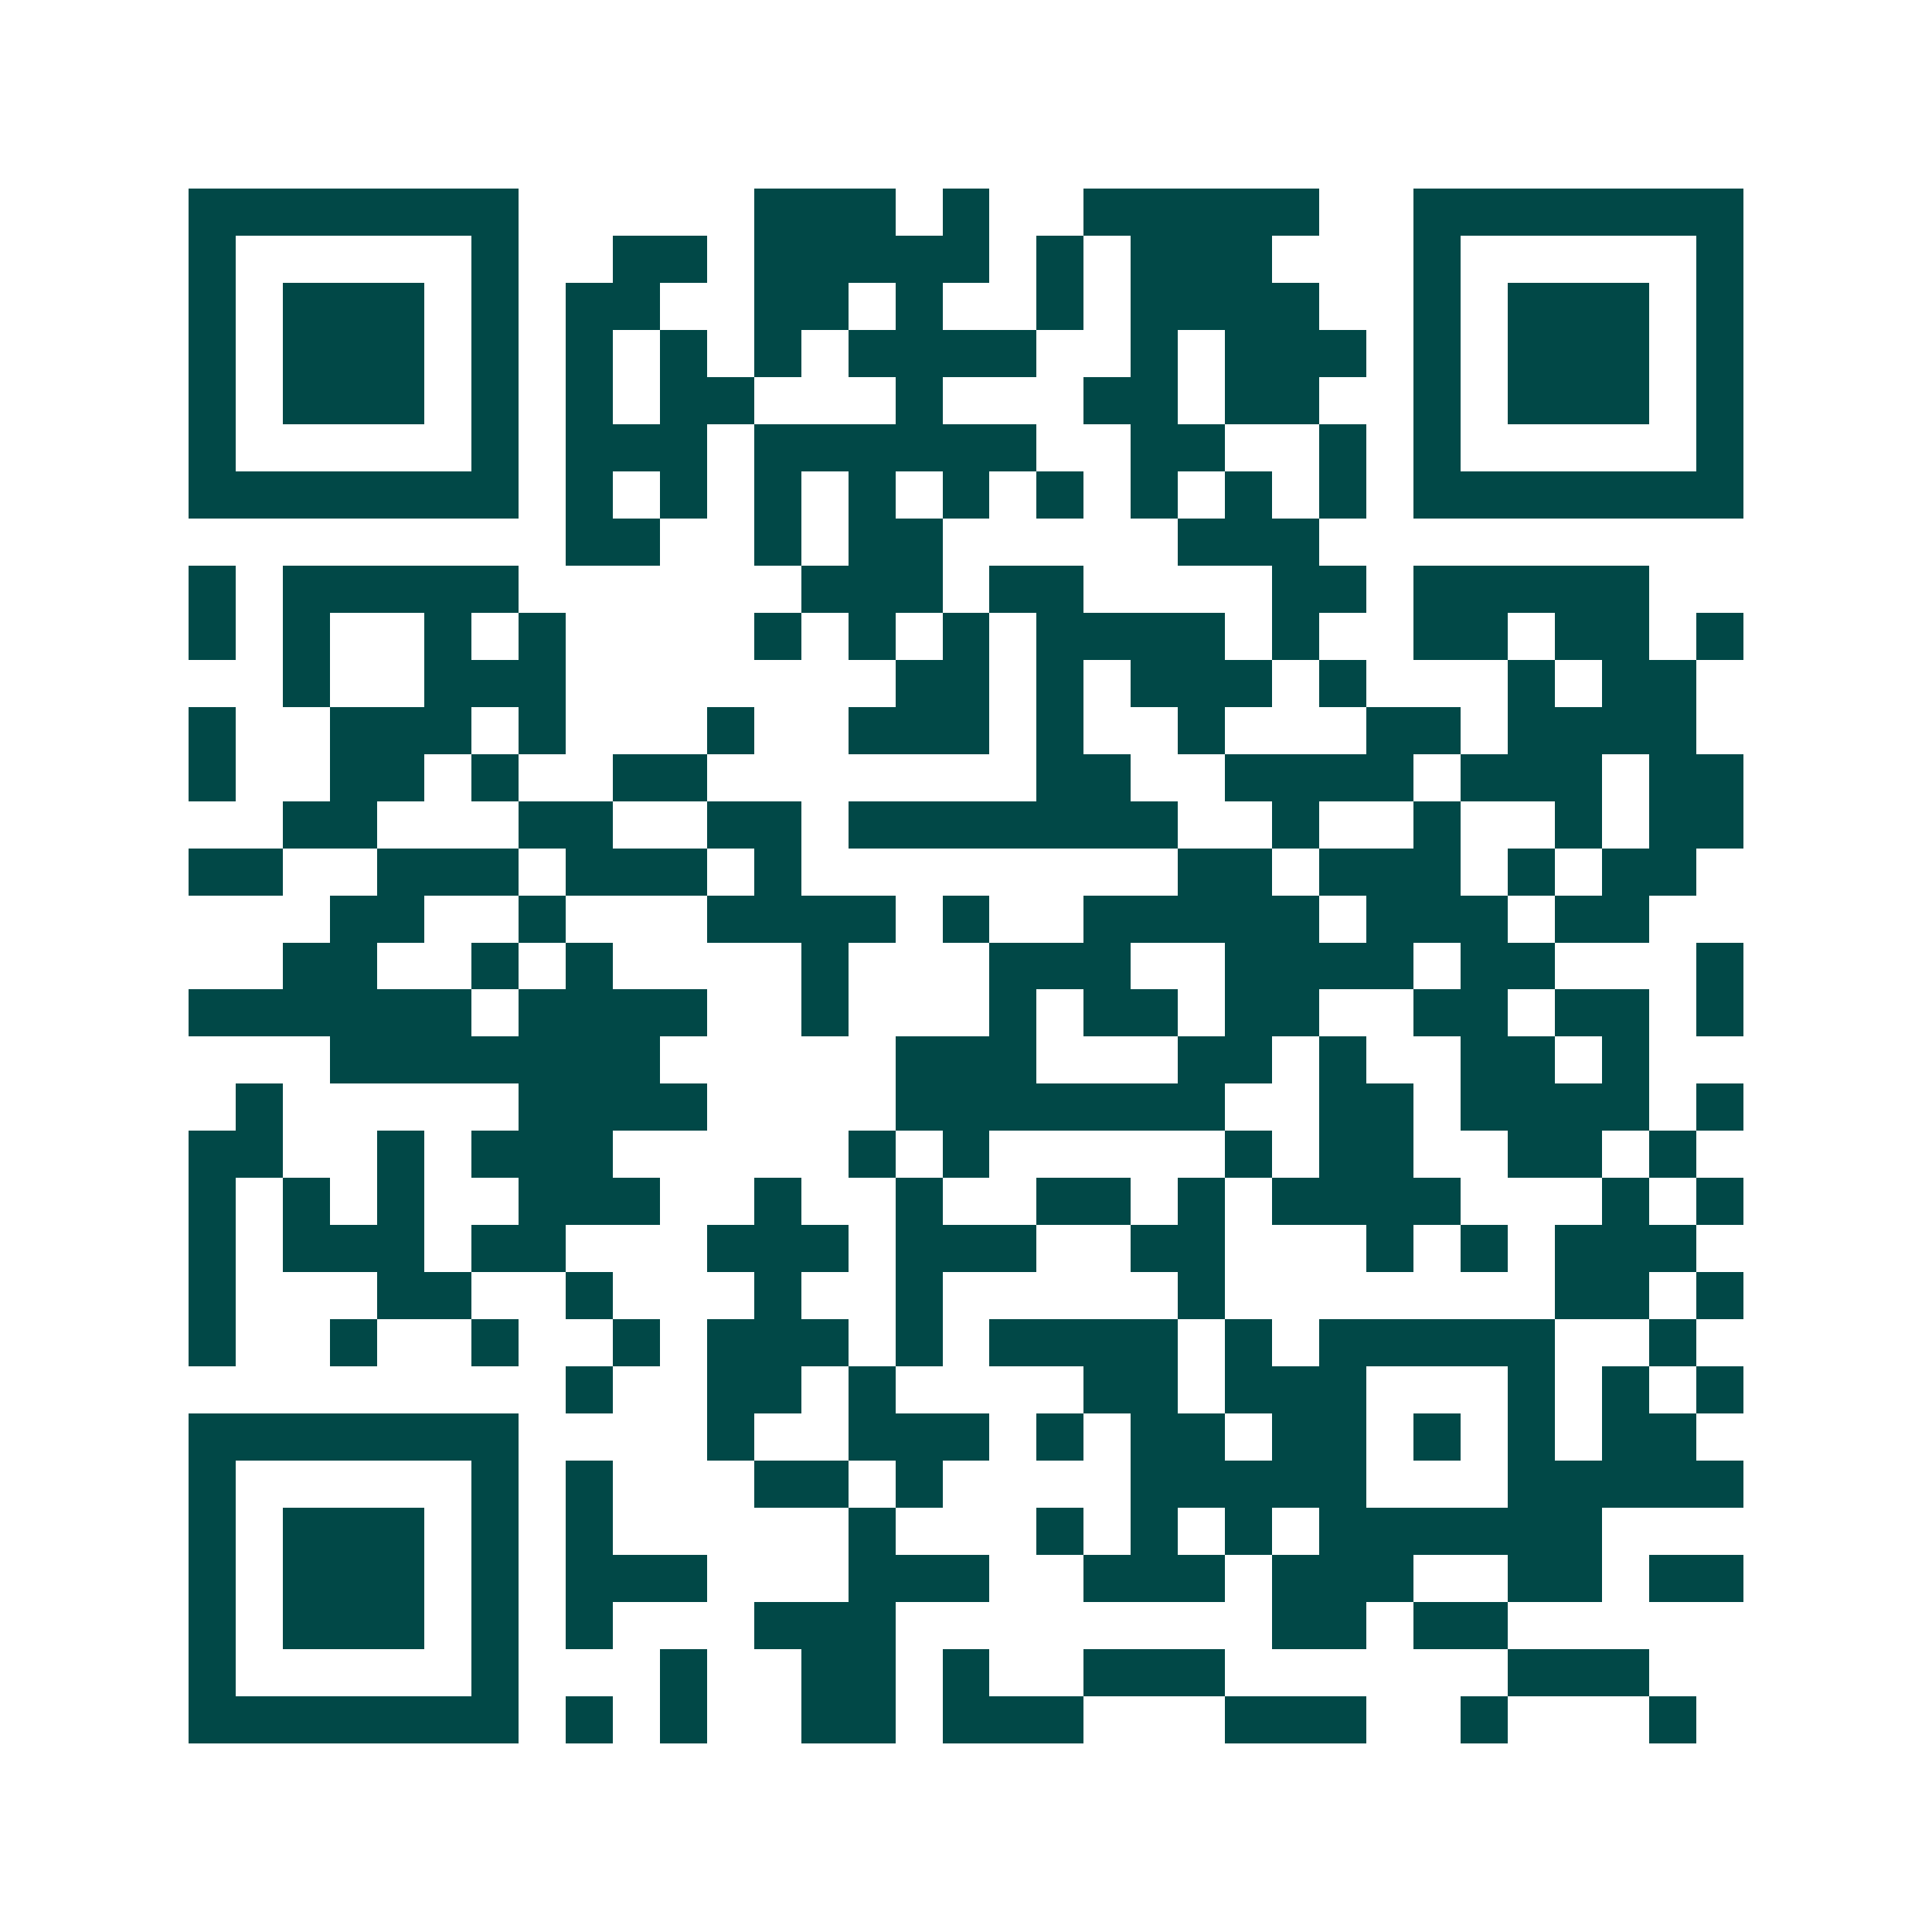 <svg xmlns="http://www.w3.org/2000/svg" width="200" height="200" viewBox="0 0 41 41" shape-rendering="crispEdges"><path fill="#ffffff" d="M0 0h41v41H0z"/><path stroke="#014847" d="M4 4.5h7m5 0h3m1 0h1m2 0h5m2 0h7M4 5.5h1m5 0h1m2 0h2m1 0h5m1 0h1m1 0h3m3 0h1m5 0h1M4 6.5h1m1 0h3m1 0h1m1 0h2m2 0h2m1 0h1m2 0h1m1 0h4m2 0h1m1 0h3m1 0h1M4 7.5h1m1 0h3m1 0h1m1 0h1m1 0h1m1 0h1m1 0h4m2 0h1m1 0h3m1 0h1m1 0h3m1 0h1M4 8.5h1m1 0h3m1 0h1m1 0h1m1 0h2m3 0h1m3 0h2m1 0h2m2 0h1m1 0h3m1 0h1M4 9.5h1m5 0h1m1 0h3m1 0h6m2 0h2m2 0h1m1 0h1m5 0h1M4 10.5h7m1 0h1m1 0h1m1 0h1m1 0h1m1 0h1m1 0h1m1 0h1m1 0h1m1 0h1m1 0h7M12 11.5h2m2 0h1m1 0h2m5 0h3M4 12.5h1m1 0h5m6 0h3m1 0h2m4 0h2m1 0h5M4 13.5h1m1 0h1m2 0h1m1 0h1m4 0h1m1 0h1m1 0h1m1 0h4m1 0h1m2 0h2m1 0h2m1 0h1M6 14.5h1m2 0h3m7 0h2m1 0h1m1 0h3m1 0h1m3 0h1m1 0h2M4 15.5h1m2 0h3m1 0h1m3 0h1m2 0h3m1 0h1m2 0h1m3 0h2m1 0h4M4 16.5h1m2 0h2m1 0h1m2 0h2m7 0h2m2 0h4m1 0h3m1 0h2M6 17.5h2m3 0h2m2 0h2m1 0h7m2 0h1m2 0h1m2 0h1m1 0h2M4 18.5h2m2 0h3m1 0h3m1 0h1m8 0h2m1 0h3m1 0h1m1 0h2M7 19.5h2m2 0h1m3 0h4m1 0h1m2 0h5m1 0h3m1 0h2M6 20.5h2m2 0h1m1 0h1m4 0h1m3 0h3m2 0h4m1 0h2m3 0h1M4 21.5h6m1 0h4m2 0h1m3 0h1m1 0h2m1 0h2m2 0h2m1 0h2m1 0h1M7 22.5h7m5 0h3m3 0h2m1 0h1m2 0h2m1 0h1M5 23.5h1m5 0h4m4 0h7m2 0h2m1 0h4m1 0h1M4 24.5h2m2 0h1m1 0h3m5 0h1m1 0h1m5 0h1m1 0h2m2 0h2m1 0h1M4 25.5h1m1 0h1m1 0h1m2 0h3m2 0h1m2 0h1m2 0h2m1 0h1m1 0h4m3 0h1m1 0h1M4 26.5h1m1 0h3m1 0h2m3 0h3m1 0h3m2 0h2m3 0h1m1 0h1m1 0h3M4 27.5h1m3 0h2m2 0h1m3 0h1m2 0h1m5 0h1m7 0h2m1 0h1M4 28.5h1m2 0h1m2 0h1m2 0h1m1 0h3m1 0h1m1 0h4m1 0h1m1 0h5m2 0h1M12 29.5h1m2 0h2m1 0h1m4 0h2m1 0h3m3 0h1m1 0h1m1 0h1M4 30.5h7m4 0h1m2 0h3m1 0h1m1 0h2m1 0h2m1 0h1m1 0h1m1 0h2M4 31.5h1m5 0h1m1 0h1m3 0h2m1 0h1m4 0h5m3 0h5M4 32.5h1m1 0h3m1 0h1m1 0h1m5 0h1m3 0h1m1 0h1m1 0h1m1 0h6M4 33.5h1m1 0h3m1 0h1m1 0h3m3 0h3m2 0h3m1 0h3m2 0h2m1 0h2M4 34.5h1m1 0h3m1 0h1m1 0h1m3 0h3m8 0h2m1 0h2M4 35.5h1m5 0h1m3 0h1m2 0h2m1 0h1m2 0h3m6 0h3M4 36.5h7m1 0h1m1 0h1m2 0h2m1 0h3m3 0h3m2 0h1m3 0h1"/></svg>
